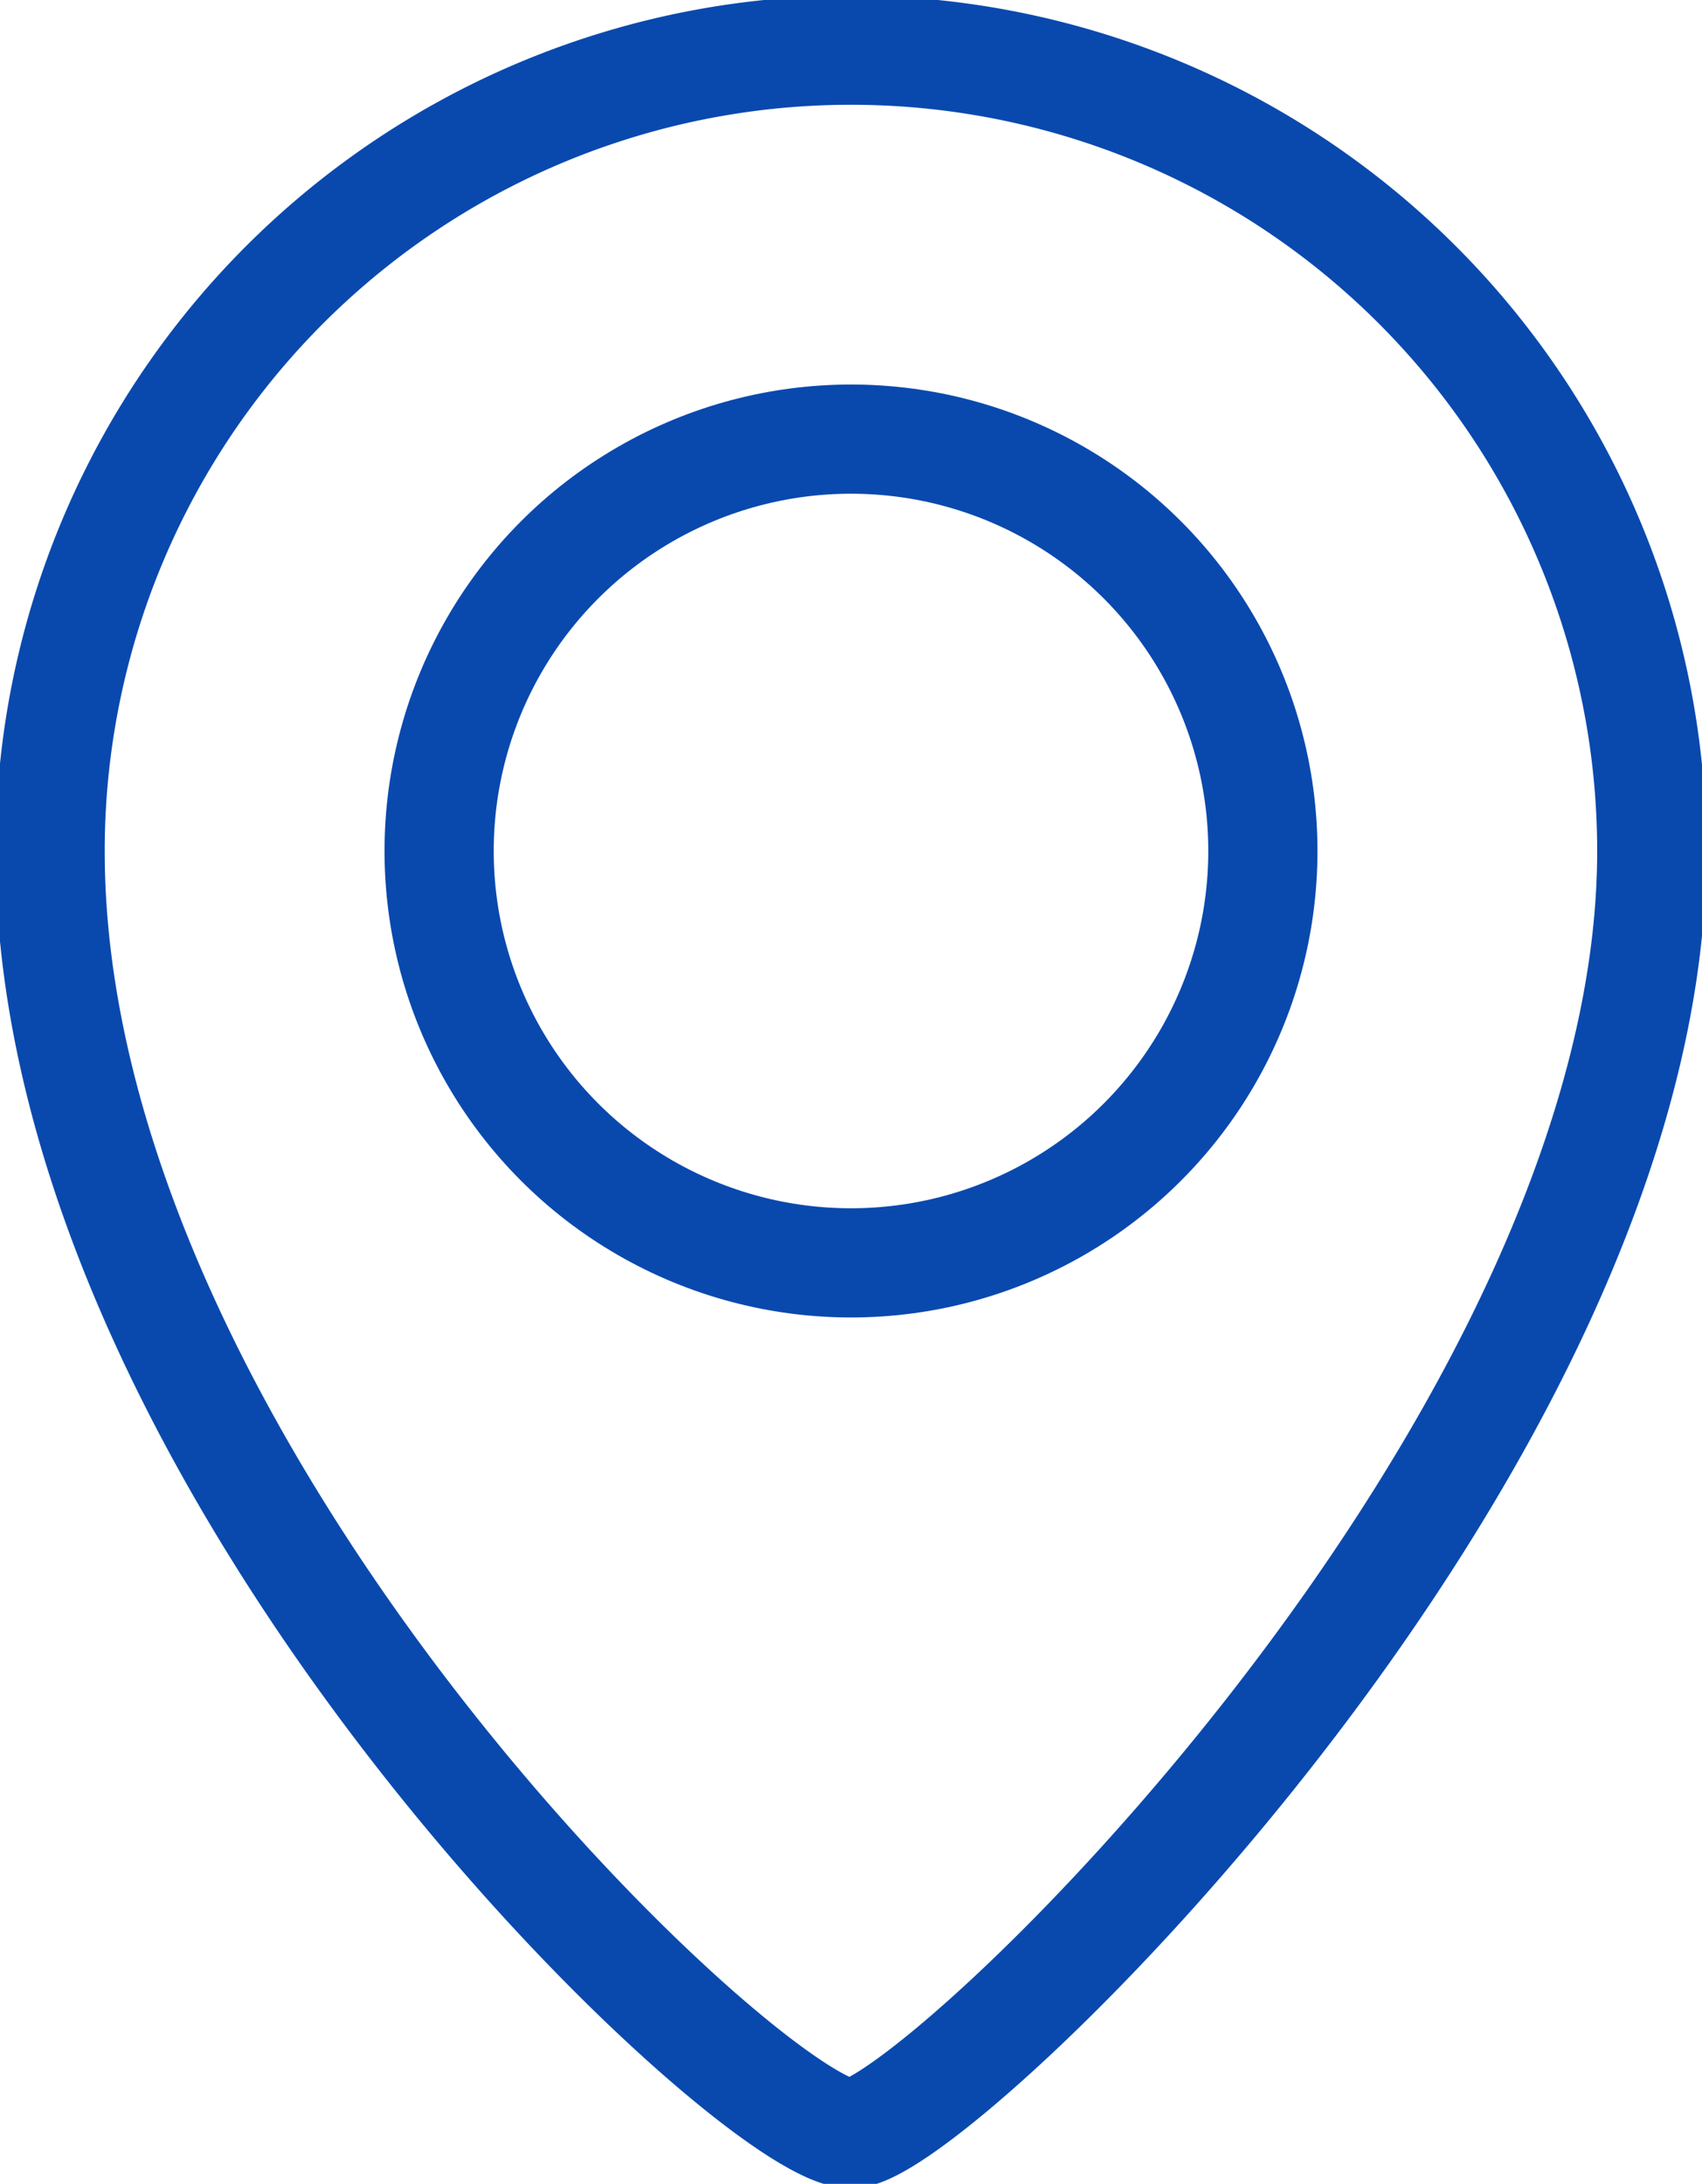 <svg id="Group_612" data-name="Group 612" xmlns="http://www.w3.org/2000/svg" xmlns:xlink="http://www.w3.org/1999/xlink" width="31.174" height="40" viewBox="0 0 31.174 40">
  <defs>
    <clipPath id="clip-path">
      <rect id="Rectangle_908" data-name="Rectangle 908" width="31.174" height="40" fill="none" stroke="#0949ae" stroke-width="2"/>
    </clipPath>
  </defs>
  <g id="Group_611" data-name="Group 611" clip-path="url(#clip-path)">
    <circle id="Ellipse_20" data-name="Ellipse 20" cx="7.544" cy="7.544" r="7.544" transform="translate(8.043 8.043)" fill="none" stroke="#0949ae" stroke-miterlimit="10" stroke-width="2"/>
    <path id="Path_779" data-name="Path 779" d="M30.246,15.579c0,10.91-13.149,23.494-14.668,23.494C13.79,39.072.91,26.992.91,15.579a14.668,14.668,0,0,1,29.336,0Z" transform="translate(0.008 0.008)" fill="none" stroke="#0949ae" stroke-miterlimit="10" stroke-width="2"/>
  </g>
</svg>
